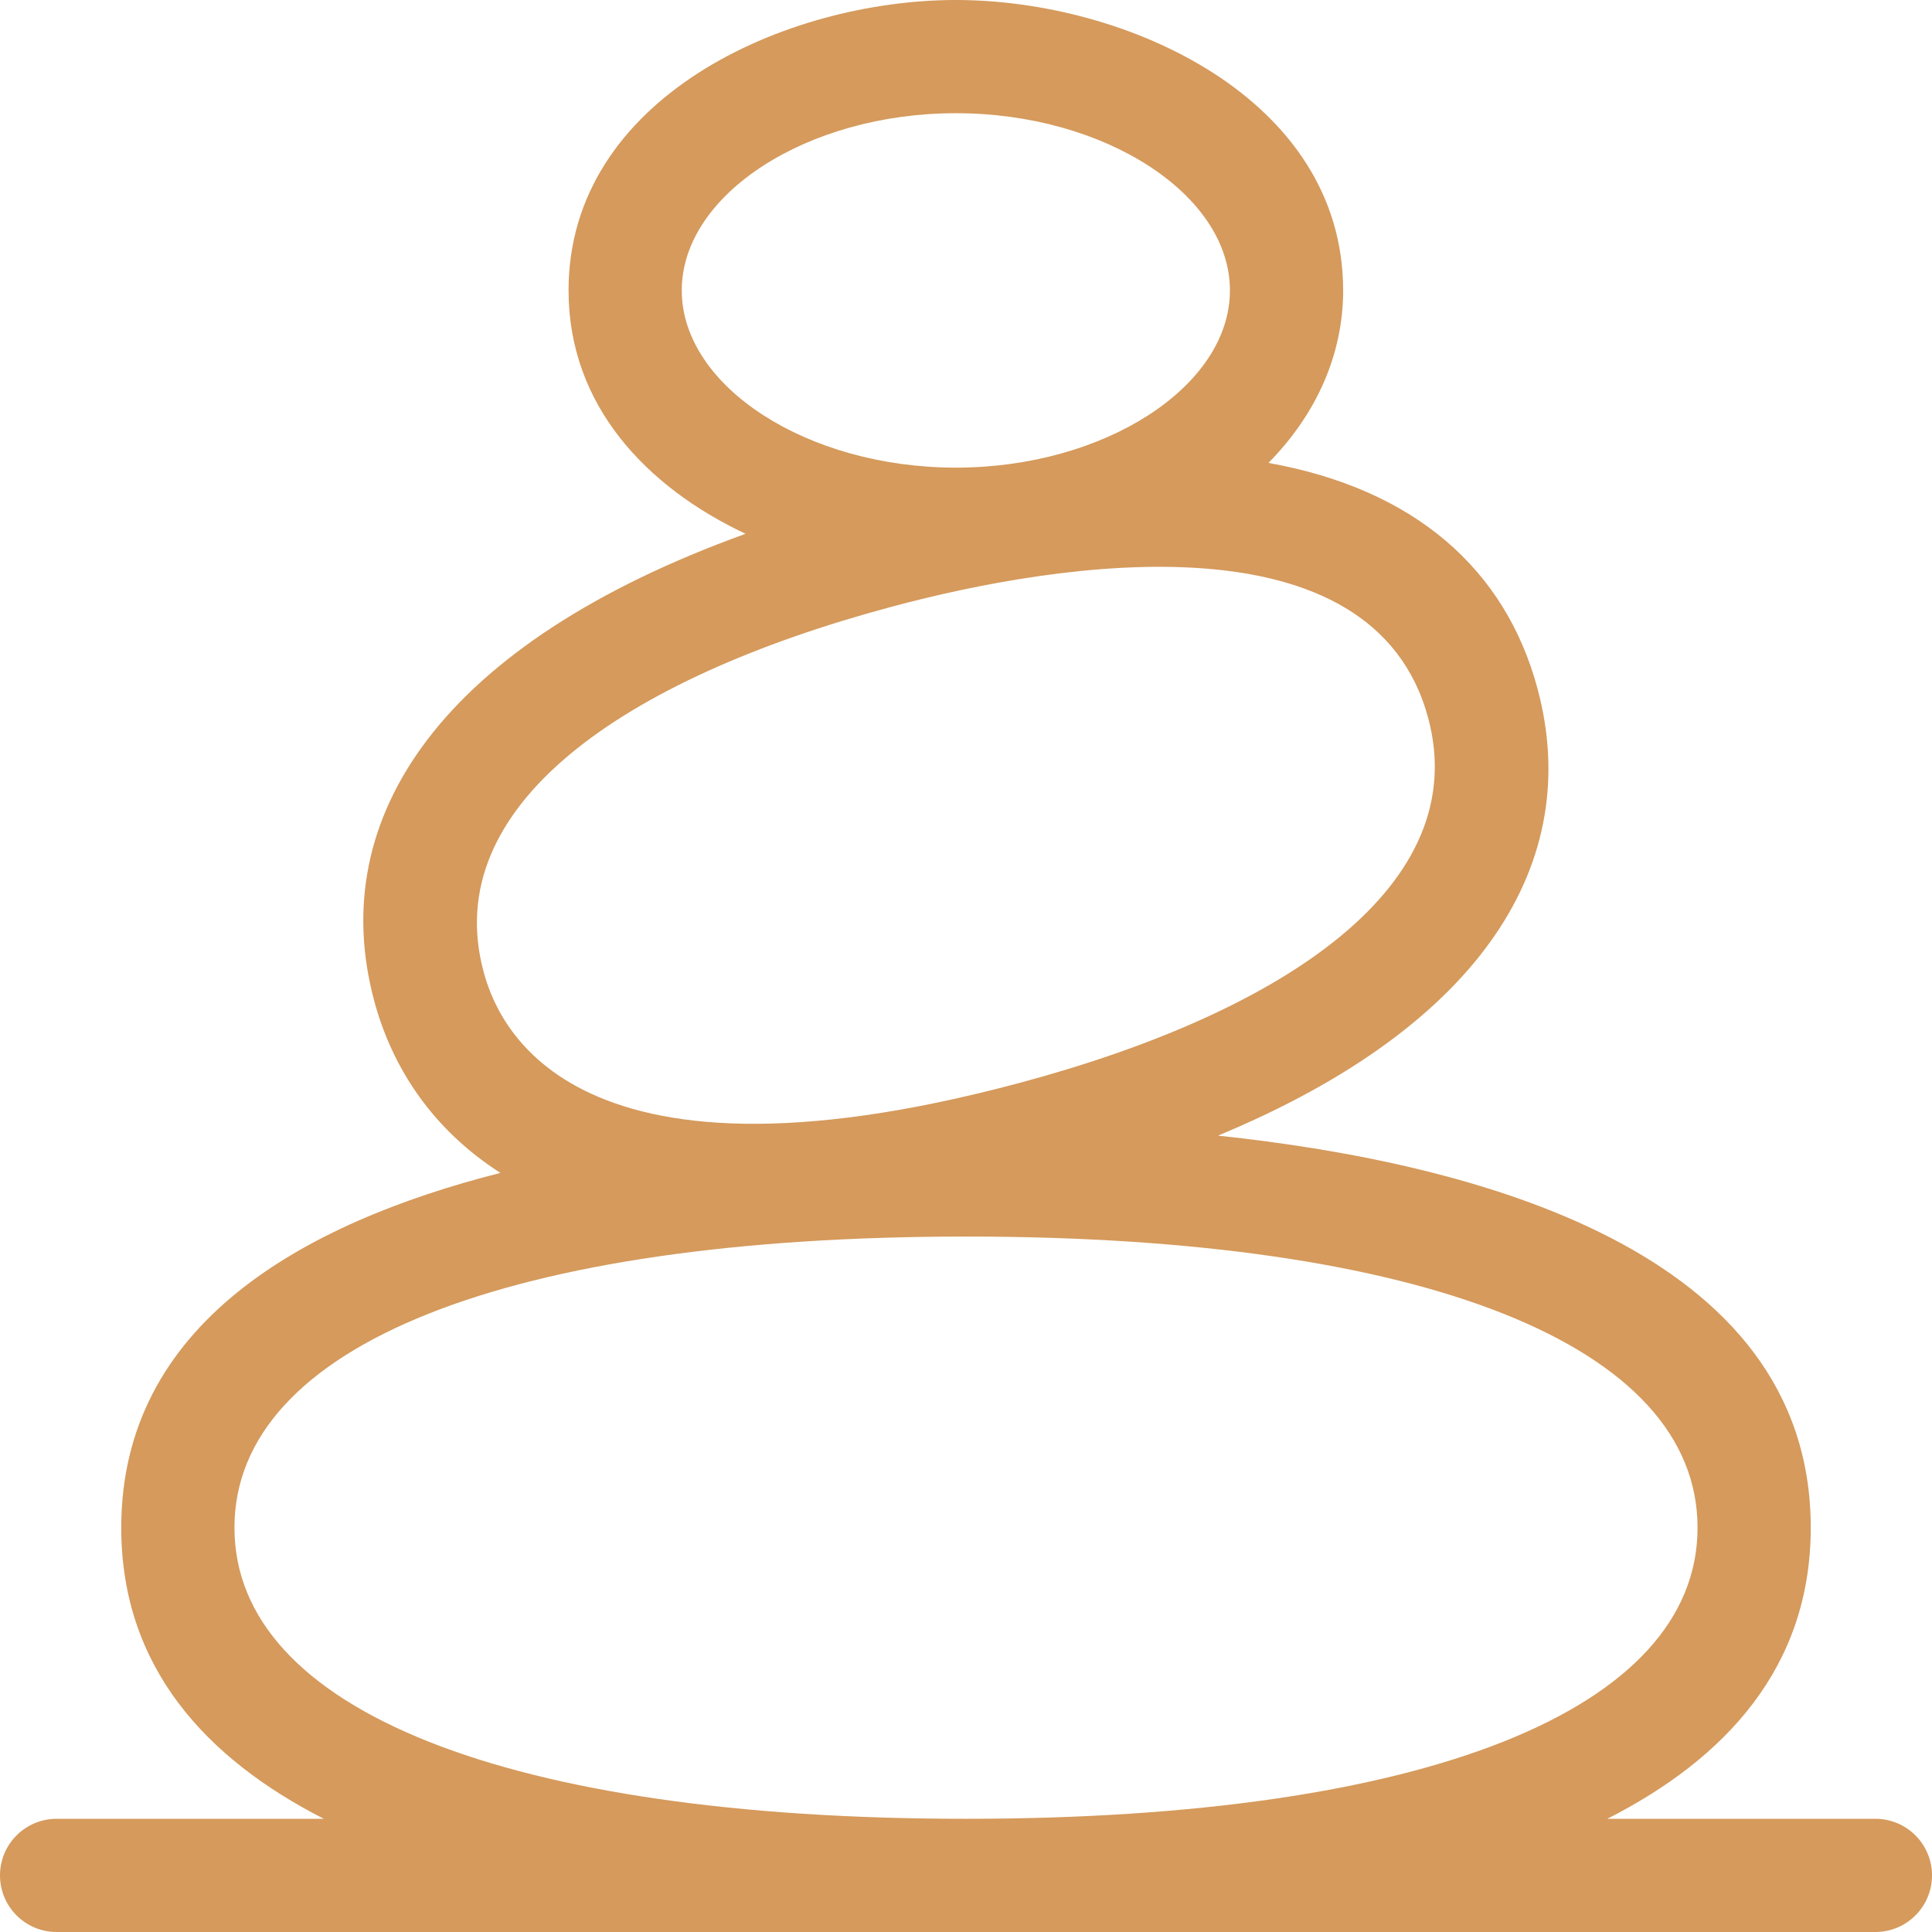 <svg xmlns="http://www.w3.org/2000/svg" xmlns:xlink="http://www.w3.org/1999/xlink" xmlns:svgjs="http://svgjs.com/svgjs" width="512" height="512" x="0" y="0" viewBox="0 0 512 512" style="enable-background:new 0 0 512 512" xml:space="preserve" class=""><g><path xmlns="http://www.w3.org/2000/svg" d="m497 482h-71.048c31.202-15.862 53.915-40.103 53.915-77.15 0-73.706-89.443-96.719-157.083-103.899 70.332-29.195 96.939-72.672 84.69-118.394-8.508-31.752-32.635-52.956-71.319-59.879 12.861-13.077 19.791-28.898 19.791-45.717-.001-50.827-57.235-76.961-102.637-76.961-45.065 0-102.635 25.861-102.635 76.961 0 30.48 20.61 52.09 46.904 64.504-80.671 29.102-111.423 75.194-98.425 123.711 4.868 18.169 15.76 34.317 33.457 45.653-52.37 13.312-100.477 40.104-100.477 94.021 0 37.051 22.604 61.291 53.677 77.15h-70.81c-8.284 0-15 6.716-15 15s6.716 15 15 15h482c8.284 0 15-6.716 15-15s-6.716-15-15-15zm-316.326-405.039c0-25.456 33.263-46.961 72.635-46.961s72.636 21.506 72.636 46.961c0 25.459-33.263 46.969-72.636 46.969s-72.635-21.509-72.635-46.969zm-52.544 180.451c-11.682-43.603 36.535-77.431 108.27-96.65 45.029-12.065 127.525-24.811 142.095 29.56 11.748 43.852-37.077 77.574-108.27 96.649-121.495 32.561-138.833-17.386-142.095-29.559zm-65.997 147.438c0-48.309 72.474-77.15 193.867-77.15s193.867 28.841 193.867 77.15-72.474 77.15-193.867 77.15-193.867-28.841-193.867-77.15z" fill="#d59a5c" data-original="#000000" style="" class=""></path></g></svg>